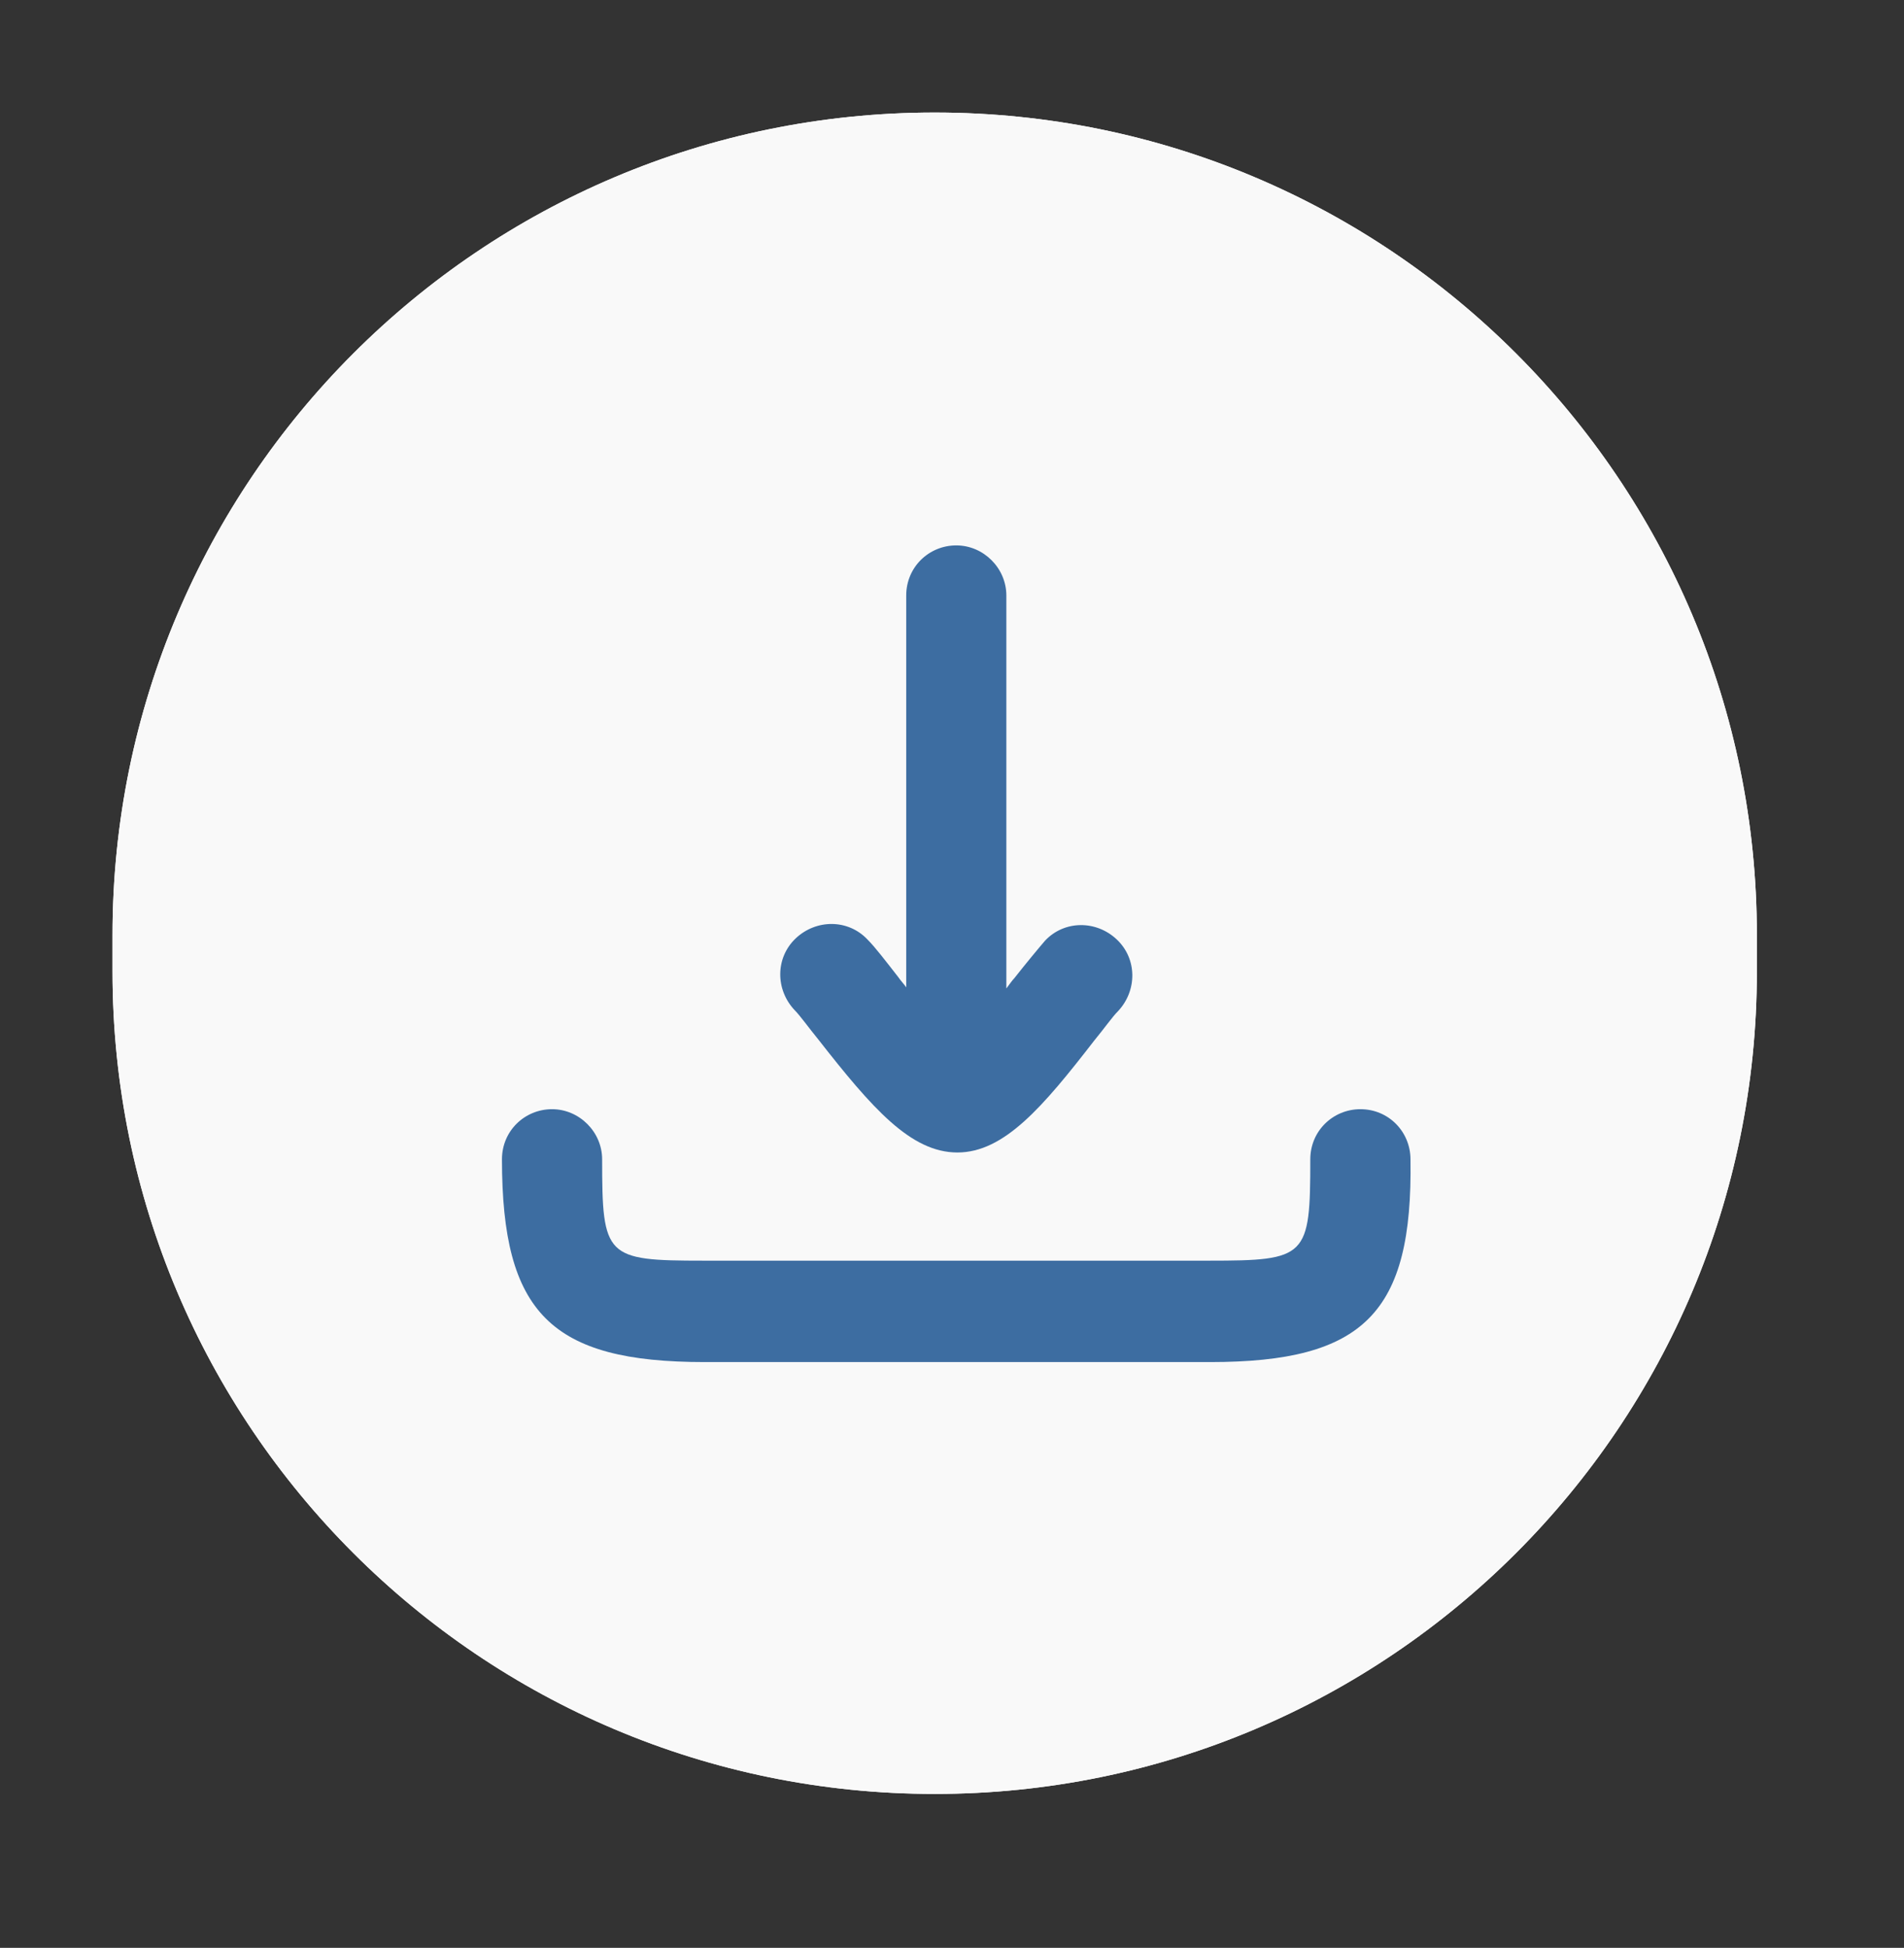 <svg width="44" height="45" viewBox="0 0 44 45" fill="none" xmlns="http://www.w3.org/2000/svg">
<rect x="0" y="0" width="44" height="45" fill="#333333" stroke="none"/>
<path d="M40.6 21.6C40.6 11.107 32.093 2.6 21.6 2.6C11.107 2.6 2.6 11.107 2.6 21.6V22.445C2.6 32.938 11.107 41.444 21.6 41.444C32.093 41.444 40.6 32.938 40.6 22.445V21.6Z" fill="white"/>
<path d="M40.6 21.6C40.6 11.107 32.093 2.6 21.6 2.6C11.107 2.6 2.6 11.107 2.6 21.6V22.445C2.6 32.938 11.107 41.444 21.6 41.444C32.093 41.444 40.6 32.938 40.6 22.445V21.6Z" fill="#F9F9F9"/>
<path d="M22.125 26.625C21.046 26.625 20.152 25.599 18.916 24.021C18.679 23.731 18.494 23.468 18.363 23.336C17.916 22.862 17.916 22.125 18.389 21.678C18.863 21.231 19.6 21.231 20.047 21.705C20.231 21.889 20.469 22.204 20.758 22.573C20.81 22.652 20.889 22.732 20.942 22.81V13.758C20.942 13.1 21.468 12.6 22.099 12.6C22.73 12.6 23.256 13.126 23.256 13.758V22.836C23.335 22.731 23.388 22.652 23.44 22.599C23.73 22.231 23.993 21.915 24.151 21.731C24.598 21.257 25.335 21.257 25.808 21.704C26.282 22.151 26.282 22.888 25.835 23.362C25.704 23.493 25.52 23.757 25.282 24.046C24.099 25.573 23.205 26.625 22.125 26.625Z" fill="#3D6DA1"/>
<path d="M27.967 31.467H16.284C12.732 31.467 11.6 30.335 11.6 26.783C11.6 26.125 12.126 25.625 12.758 25.625C13.389 25.625 13.915 26.152 13.915 26.783C13.915 29.046 13.994 29.124 16.256 29.124H27.939C30.202 29.124 30.28 29.045 30.28 26.783C30.28 26.125 30.807 25.625 31.438 25.625C32.096 25.625 32.595 26.152 32.595 26.783C32.651 30.335 31.519 31.467 27.967 31.467Z" fill="#3D6DA1"/>
</svg>
